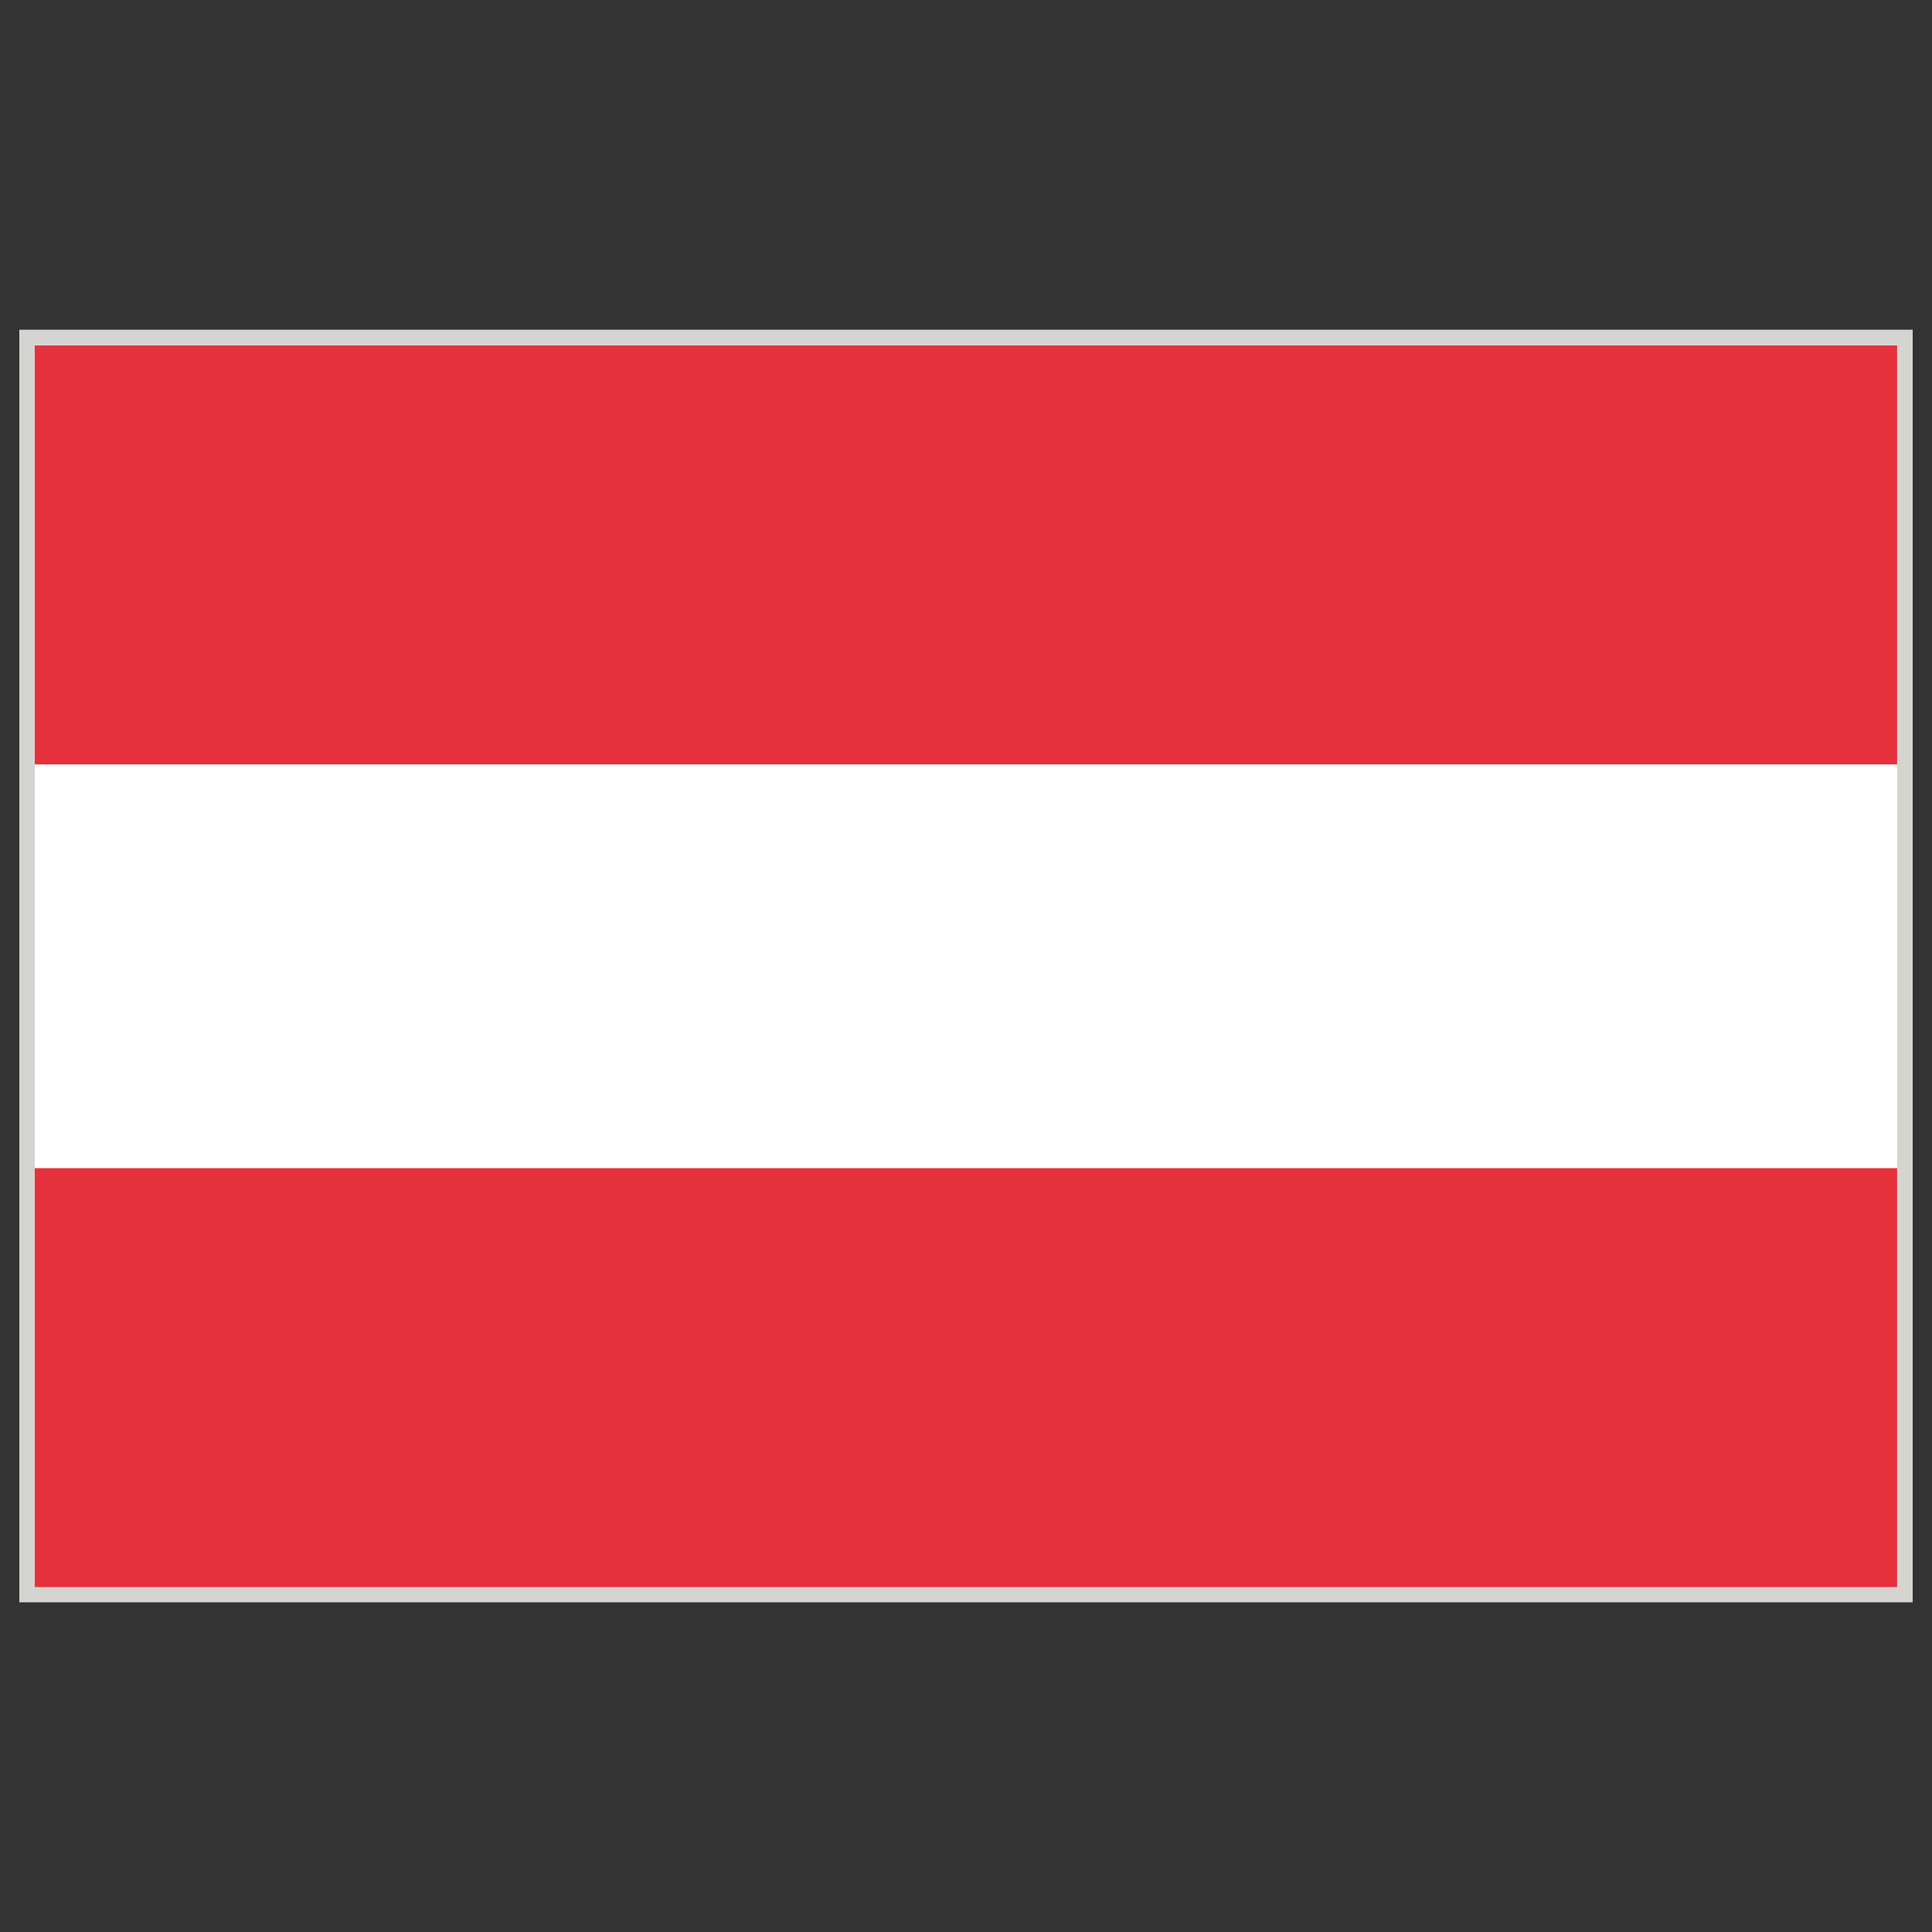 <?xml version="1.0" encoding="UTF-8"?>
<svg xmlns="http://www.w3.org/2000/svg" id="Warstwa_1" height="283.46" viewBox="0 0 283.46 283.46" width="283.46">
  <rect x="0" y="0" width="283.46" height="283.46" fill="#333333" stroke="none"/>
  <g>
    <path d="m2.835 48.376h277.794v186.712h-277.794z" fill="#d6d4d1"></path>
    <g>
      <path d="m5.103 50.686h273.237v61.477h-273.237z" fill="#e5313c"></path>
      <path d="m5.103 171.372h273.237v61.479h-273.237z" fill="#e5313c"></path>
      <path d="m5.11 112.171h273.237v59.201h-273.237z" fill="#fff"></path>
    </g>
  </g>
</svg>

